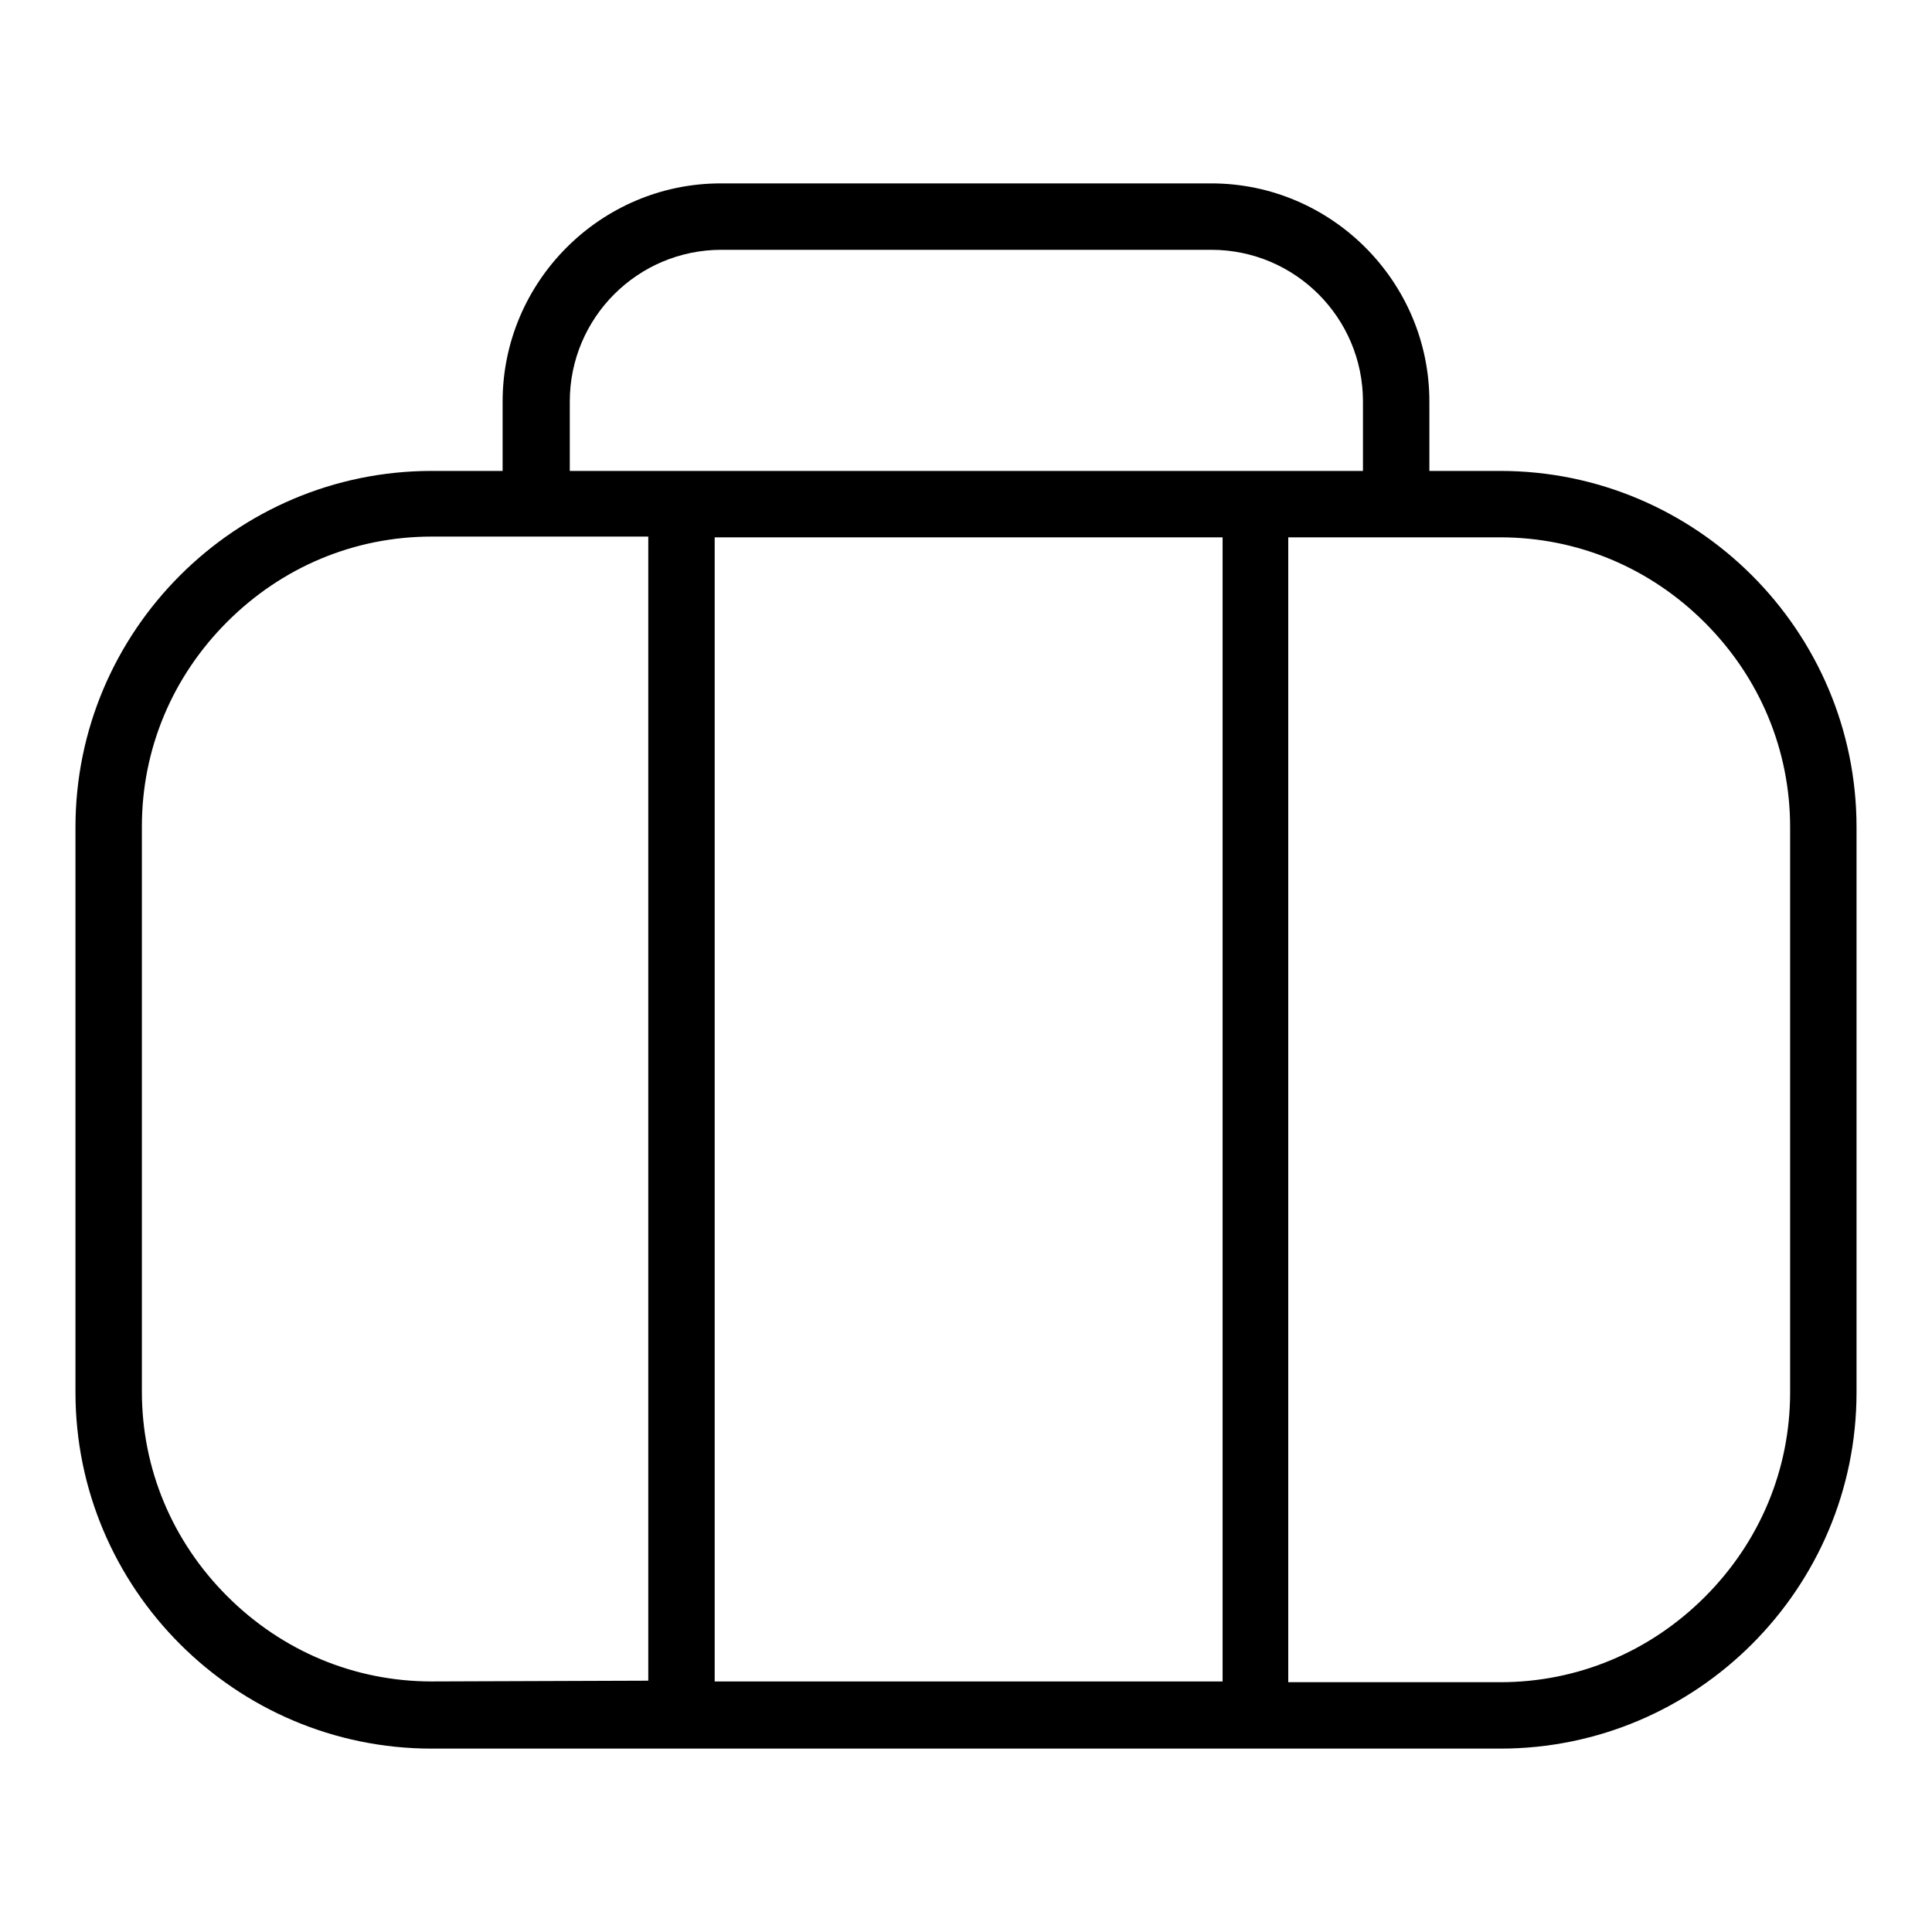 <?xml version="1.0" encoding="utf-8"?>
<!-- Svg Vector Icons : http://www.onlinewebfonts.com/icon -->
<!DOCTYPE svg PUBLIC "-//W3C//DTD SVG 1.1//EN" "http://www.w3.org/Graphics/SVG/1.1/DTD/svg11.dtd">
<svg version="1.1" xmlns="http://www.w3.org/2000/svg" xmlns:xlink="http://www.w3.org/1999/xlink" x="0px" y="0px" viewBox="0 0 256 256" enable-background="new 0 0 256 256" xml:space="preserve">
<g><g><path fill="#000000" d="M198.8,62.4h-9.4v-9.2c0-15.9-13-28.9-28.9-28.9H95.5c-15.9,0-28.9,13-28.9,28.9v9.2h-9.4c-26,0-47.2,21.2-47.2,47.2v74.9c0,26,21.2,47.2,47.2,47.2h28.6h85h28c26,0,47.2-21.2,47.2-47.2v-74.9C246,83.6,224.8,62.4,198.8,62.4z M75.5,53.2c0-11.1,9-20.1,20.1-20.1h64.9c11.1,0,20.1,9,20.1,20.1v9.2h-9.7h-85H75.5V53.2z M57.2,222.8c-10.2,0-19.8-4-27.1-11.3c-7.3-7.3-11.3-16.9-11.3-27.1v-74.9c0-10.2,4-19.8,11.3-27.1c7.3-7.3,16.9-11.3,27.1-11.3h0.6h8.9h19.2v151.6L57.2,222.8L57.2,222.8z M94.7,222.8V71.2h67.3v151.6L94.7,222.8L94.7,222.8z M237.2,184.5c0,10.2-4,19.8-11.3,27.1c-7.3,7.3-16.9,11.3-27.1,11.3h-28.1V71.2h18.6h8.9h0.6c10.2,0,19.8,4,27.1,11.3c7.3,7.3,11.3,16.9,11.3,27.1V184.5z"/></g></g>
</svg>